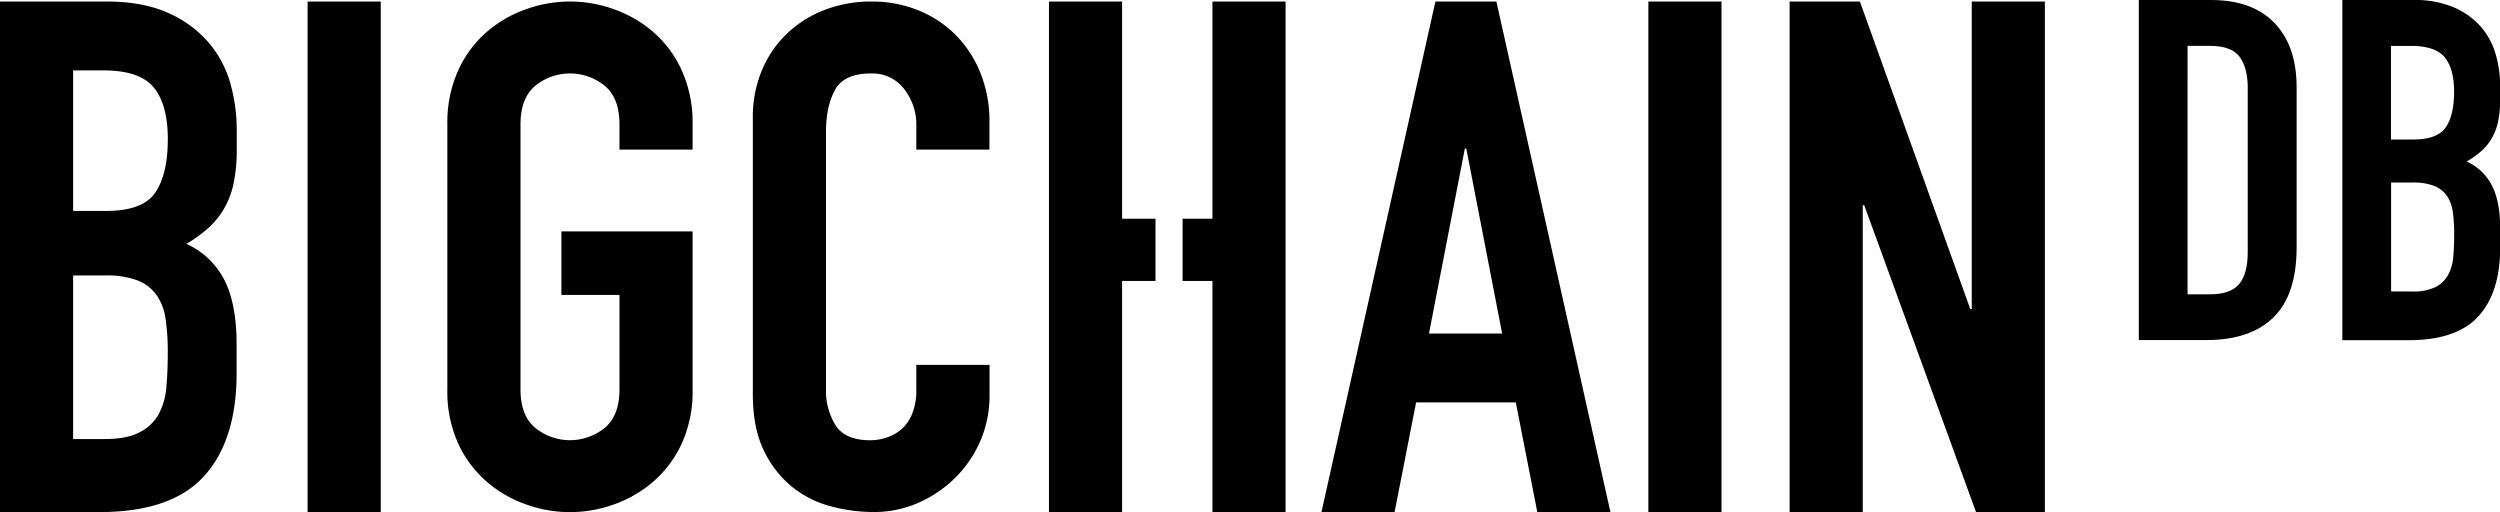<svg id="logo" xmlns="http://www.w3.org/2000/svg" viewBox="0 0 745.95 152.79">
    <title>bigchainDB_logo</title>
    <g id="db" fill="currentColor">
        <path d="M638.18,0h21.53q12.4,0,19,6.91t6.56,19.32V73.7q0,14.26-6.91,21t-19.89,6.77H638.18V0Zm14.54,87.82h6.7q6.13,0,8.7-3.06t2.56-9.62V26.23q0-6-2.42-9.27t-8.84-3.28h-6.7V87.82Z" />
        <path
        d="M698.91,0h21.24a29.78,29.78,0,0,1,11.9,2.14,22.48,22.48,0,0,1,8.06,5.7A21.37,21.37,0,0,1,744.6,16,34.15,34.15,0,0,1,746,25.66v3.71a32.36,32.36,0,0,1-.64,7,16.79,16.79,0,0,1-1.92,5,16,16,0,0,1-3.14,3.78A27.37,27.37,0,0,1,736,48.19a15.72,15.72,0,0,1,7.56,7.2Q746,60.16,746,68.14v5.7q0,13.4-6.49,20.53t-20.74,7.13H698.91V0Zm14.54,41.63H720q7.27,0,9.76-3.63t2.49-10.62q0-6.84-2.78-10.26t-10.05-3.42h-6V41.63Zm0,45.34h6.27a15.33,15.33,0,0,0,6.91-1.28,8.86,8.86,0,0,0,3.78-3.56A13.45,13.45,0,0,0,732,76.7q0.28-3.14.28-6.84a45.67,45.67,0,0,0-.43-6.7,11,11,0,0,0-1.78-4.78,8.4,8.4,0,0,0-3.78-2.92,17.18,17.18,0,0,0-6.42-1h-6.41V87Z"/></g>
    <g id="bigchain">
        <path
        d="M61.83,12.23A33.73,33.73,0,0,0,49.74,3.67Q42.36,0.46,31.88.46H0V152.79H29.74q21.39,0,31.13-10.7t9.73-30.81v-8.56q0-12-3.64-19.15a23.57,23.57,0,0,0-11.34-10.8A41,41,0,0,0,62,68.17a24,24,0,0,0,4.71-5.67A25.14,25.14,0,0,0,69.64,55a48.59,48.59,0,0,0,1-10.48V39a51.28,51.28,0,0,0-2-14.44A32.05,32.05,0,0,0,61.83,12.23ZM49.63,115.56a20.13,20.13,0,0,1-2.35,8.13A13.29,13.29,0,0,1,41.61,129Q37.87,131,31.24,131H21.82V82.19h9.63a25.77,25.77,0,0,1,9.63,1.5,12.6,12.6,0,0,1,5.67,4.39,16.54,16.54,0,0,1,2.67,7.17,68.75,68.75,0,0,1,.64,10.05Q50.06,110.86,49.63,115.56ZM46.32,57.48q-3.75,5.46-14.65,5.46H21.82V21h9q10.91,0,15.08,5.13t4.17,15.4Q50.06,52,46.32,57.48Z" />
        <rect x="91.78" y="0.46" width="21.82" height="152.33" />
        <path
        d="M195,9.61a36.67,36.67,0,0,0-11.77-6.84,38.57,38.57,0,0,0-26.32,0,36.6,36.6,0,0,0-11.77,6.84,33.41,33.41,0,0,0-8.45,11.47,37.74,37.74,0,0,0-3.21,16v79.11a37.54,37.54,0,0,0,3.21,16.1,33.62,33.62,0,0,0,8.45,11.36,36.49,36.49,0,0,0,11.77,6.84,38.57,38.57,0,0,0,26.32,0A36.56,36.56,0,0,0,195,143.64a33.64,33.64,0,0,0,8.45-11.36,37.54,37.54,0,0,0,3.21-16.1V69.05H167.51V88h17.33v28.19q0,7.79-4.39,11.47a16.46,16.46,0,0,1-20.75,0q-4.39-3.68-4.39-11.47V37.07q0-7.78,4.39-11.47a16.46,16.46,0,0,1,20.75,0q4.38,3.68,4.39,11.47v7.57h21.82V37.07a37.74,37.74,0,0,0-3.21-16A33.44,33.44,0,0,0,195,9.61Z" />
        <path
        d="M285.18,10.46a33.33,33.33,0,0,0-11.12-7.36A36.36,36.36,0,0,0,260.15.46a38.33,38.33,0,0,0-14.44,2.63,33.91,33.91,0,0,0-11.23,7.26,32.18,32.18,0,0,0-7.27,10.94A36,36,0,0,0,224.63,35v82.48q0,10.31,3.32,17a31.23,31.23,0,0,0,8.45,10.83A30.8,30.8,0,0,0,248,151.1a49.67,49.67,0,0,0,12.62,1.68,32.75,32.75,0,0,0,13.59-2.84,36.56,36.56,0,0,0,11-7.57,34.77,34.77,0,0,0,7.38-11,33.66,33.66,0,0,0,2.67-13.25v-9.26H273.41v7.36a18.48,18.48,0,0,1-1.28,7.36,12.18,12.18,0,0,1-3.32,4.63,12.68,12.68,0,0,1-4.49,2.42,16,16,0,0,1-4.6.74q-7.49,0-10.37-4.42A19.57,19.57,0,0,1,246.46,116V39.38q0-7.57,2.67-12.52t10.8-4.94a11.87,11.87,0,0,1,9.84,4.63,17.2,17.2,0,0,1,3.64,10.94v7.15h21.82V36.23a38.2,38.2,0,0,0-2.67-14.41A33.94,33.94,0,0,0,285.18,10.46Z" />
        <path d="M446.49,0.46H428.3l-34,152.33h21.82l6.42-32.73h29.74l6.42,32.73h21.82ZM426.38,99.52l10.7-55.2h0.43l10.7,55.2H426.38Z" />
        <rect x="491.84" y="0.46" width="21.82" height="152.33" />
        <polygon points="588.33 0.46 588.33 92.24 587.9 92.24 554.96 0.46 533.99 0.46 533.99 152.79 555.81 152.79 555.81 61.22 556.24 61.22 589.61 152.79 610.15 152.79 610.15 0.46 588.33 0.46" />
        <polygon points="361.77 0.46 361.77 65.26 352.86 65.26 352.86 83.83 361.77 83.83 361.77 152.79 383.59 152.79 383.59 0.46 361.77 0.46" />
        <polygon points="334.81 0.46 312.99 0.46 312.99 152.79 334.81 152.79 334.81 83.83 344.78 83.83 344.78 65.26 334.81 65.26 334.81 0.46" /></g>
</svg>
